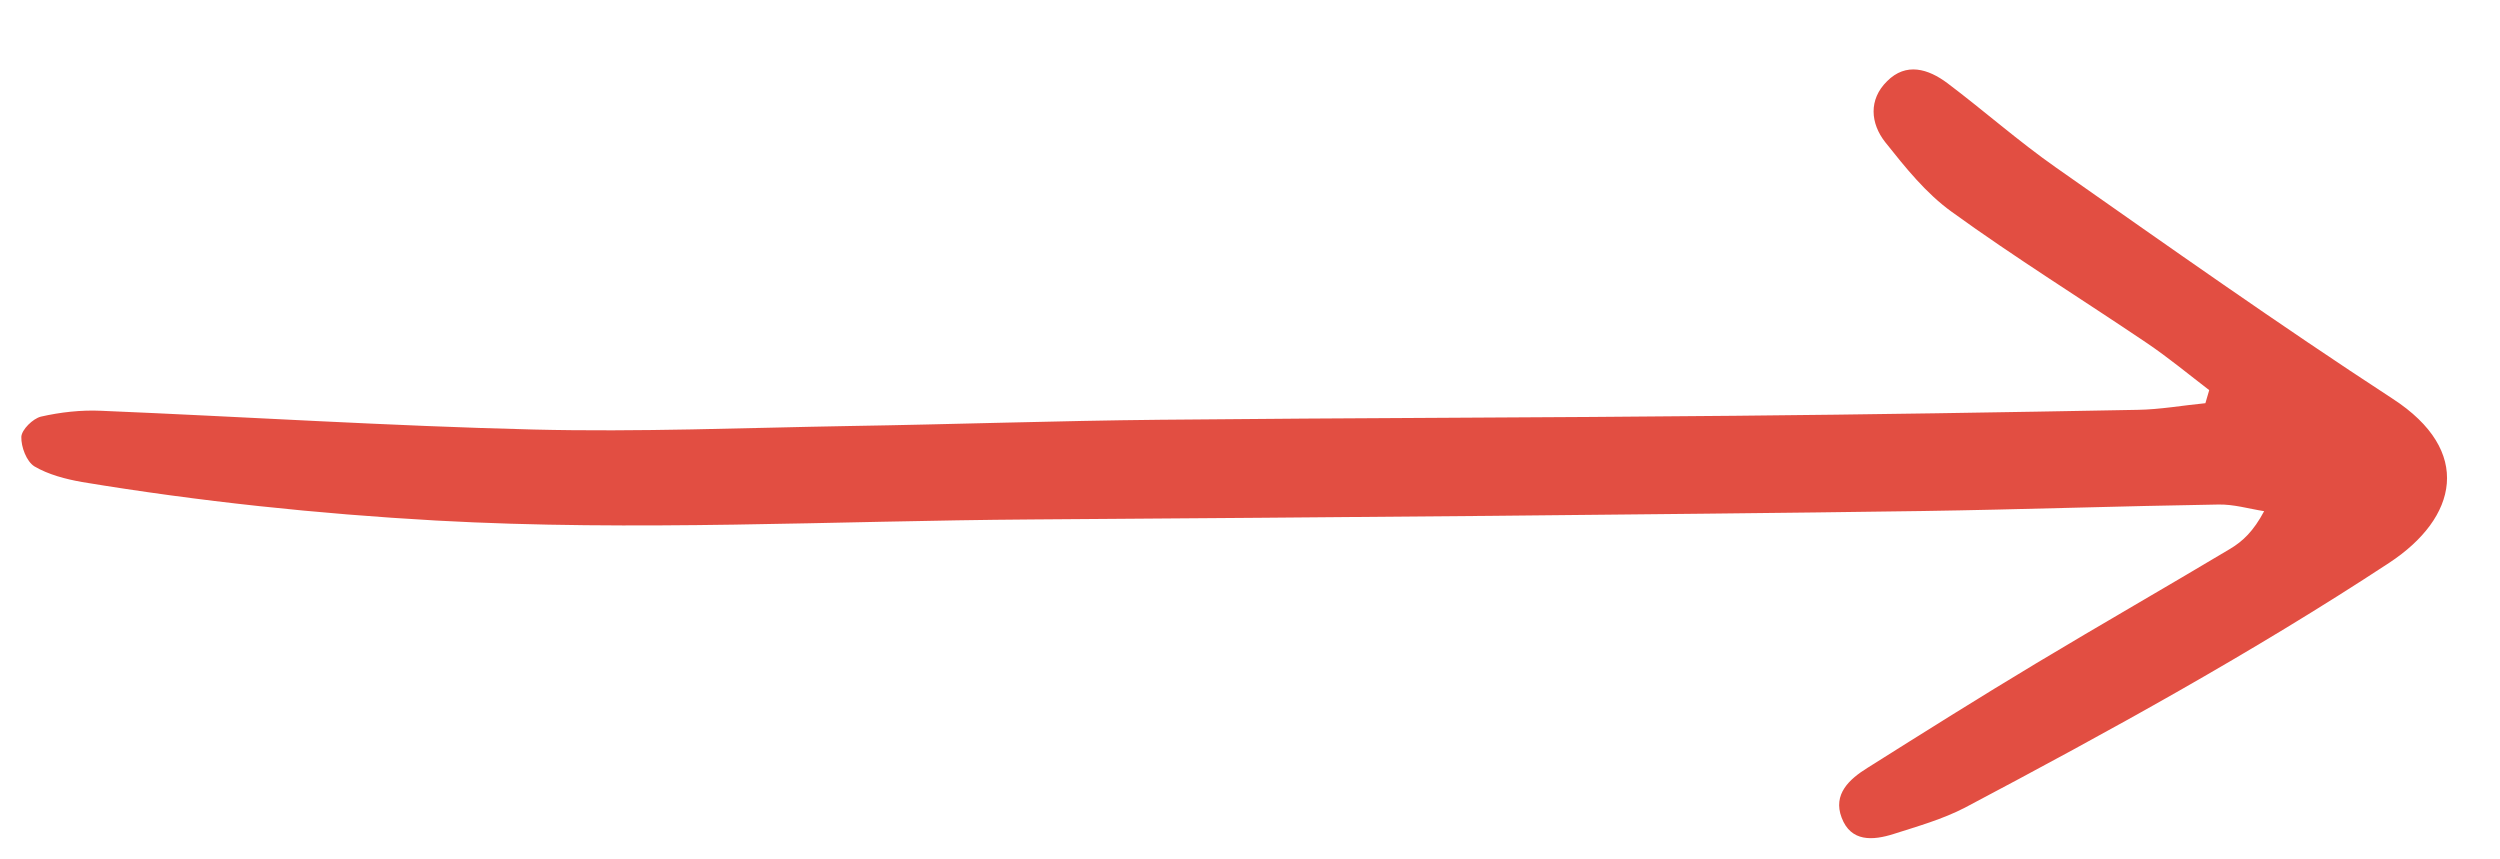<?xml version="1.0" encoding="UTF-8"?>
<svg xmlns="http://www.w3.org/2000/svg" width="32" height="11" viewBox="0 0 32 11" fill="none">
  <path d="M28.277 4.993C28.012 4.79 27.753 4.575 27.474 4.387C26.646 3.828 25.792 3.298 24.983 2.712C24.653 2.475 24.388 2.143 24.131 1.82C23.942 1.58 23.915 1.275 24.154 1.04C24.398 0.794 24.682 0.882 24.925 1.063C25.396 1.418 25.835 1.807 26.316 2.144C27.742 3.144 29.164 4.151 30.623 5.102C31.661 5.774 31.454 6.629 30.585 7.202C28.831 8.354 27.002 9.359 25.153 10.337C24.866 10.486 24.548 10.576 24.238 10.675C23.974 10.759 23.691 10.78 23.573 10.466C23.458 10.165 23.673 9.972 23.903 9.829C24.624 9.375 25.341 8.924 26.069 8.487C26.89 7.994 27.721 7.518 28.546 7.025C28.708 6.928 28.844 6.8 28.981 6.543C28.784 6.512 28.589 6.453 28.392 6.458C27.132 6.478 25.873 6.522 24.613 6.541C22.767 6.568 20.922 6.584 19.072 6.603C17.119 6.62 15.162 6.636 13.209 6.649C10.666 6.666 8.132 6.804 5.584 6.663C4.062 6.577 2.554 6.419 1.051 6.17C0.842 6.133 0.619 6.075 0.441 5.97C0.339 5.907 0.269 5.719 0.273 5.591C0.278 5.499 0.42 5.359 0.523 5.333C0.773 5.276 1.04 5.246 1.295 5.258C3.139 5.335 4.988 5.453 6.831 5.498C8.178 5.531 9.526 5.476 10.871 5.453C12.196 5.432 13.519 5.386 14.847 5.373C17.302 5.348 19.755 5.347 22.21 5.322C23.927 5.306 25.641 5.278 27.359 5.246C27.648 5.242 27.938 5.189 28.229 5.161C28.246 5.106 28.26 5.051 28.277 4.997L28.277 4.993Z" fill="#E24E42"></path>
</svg>
